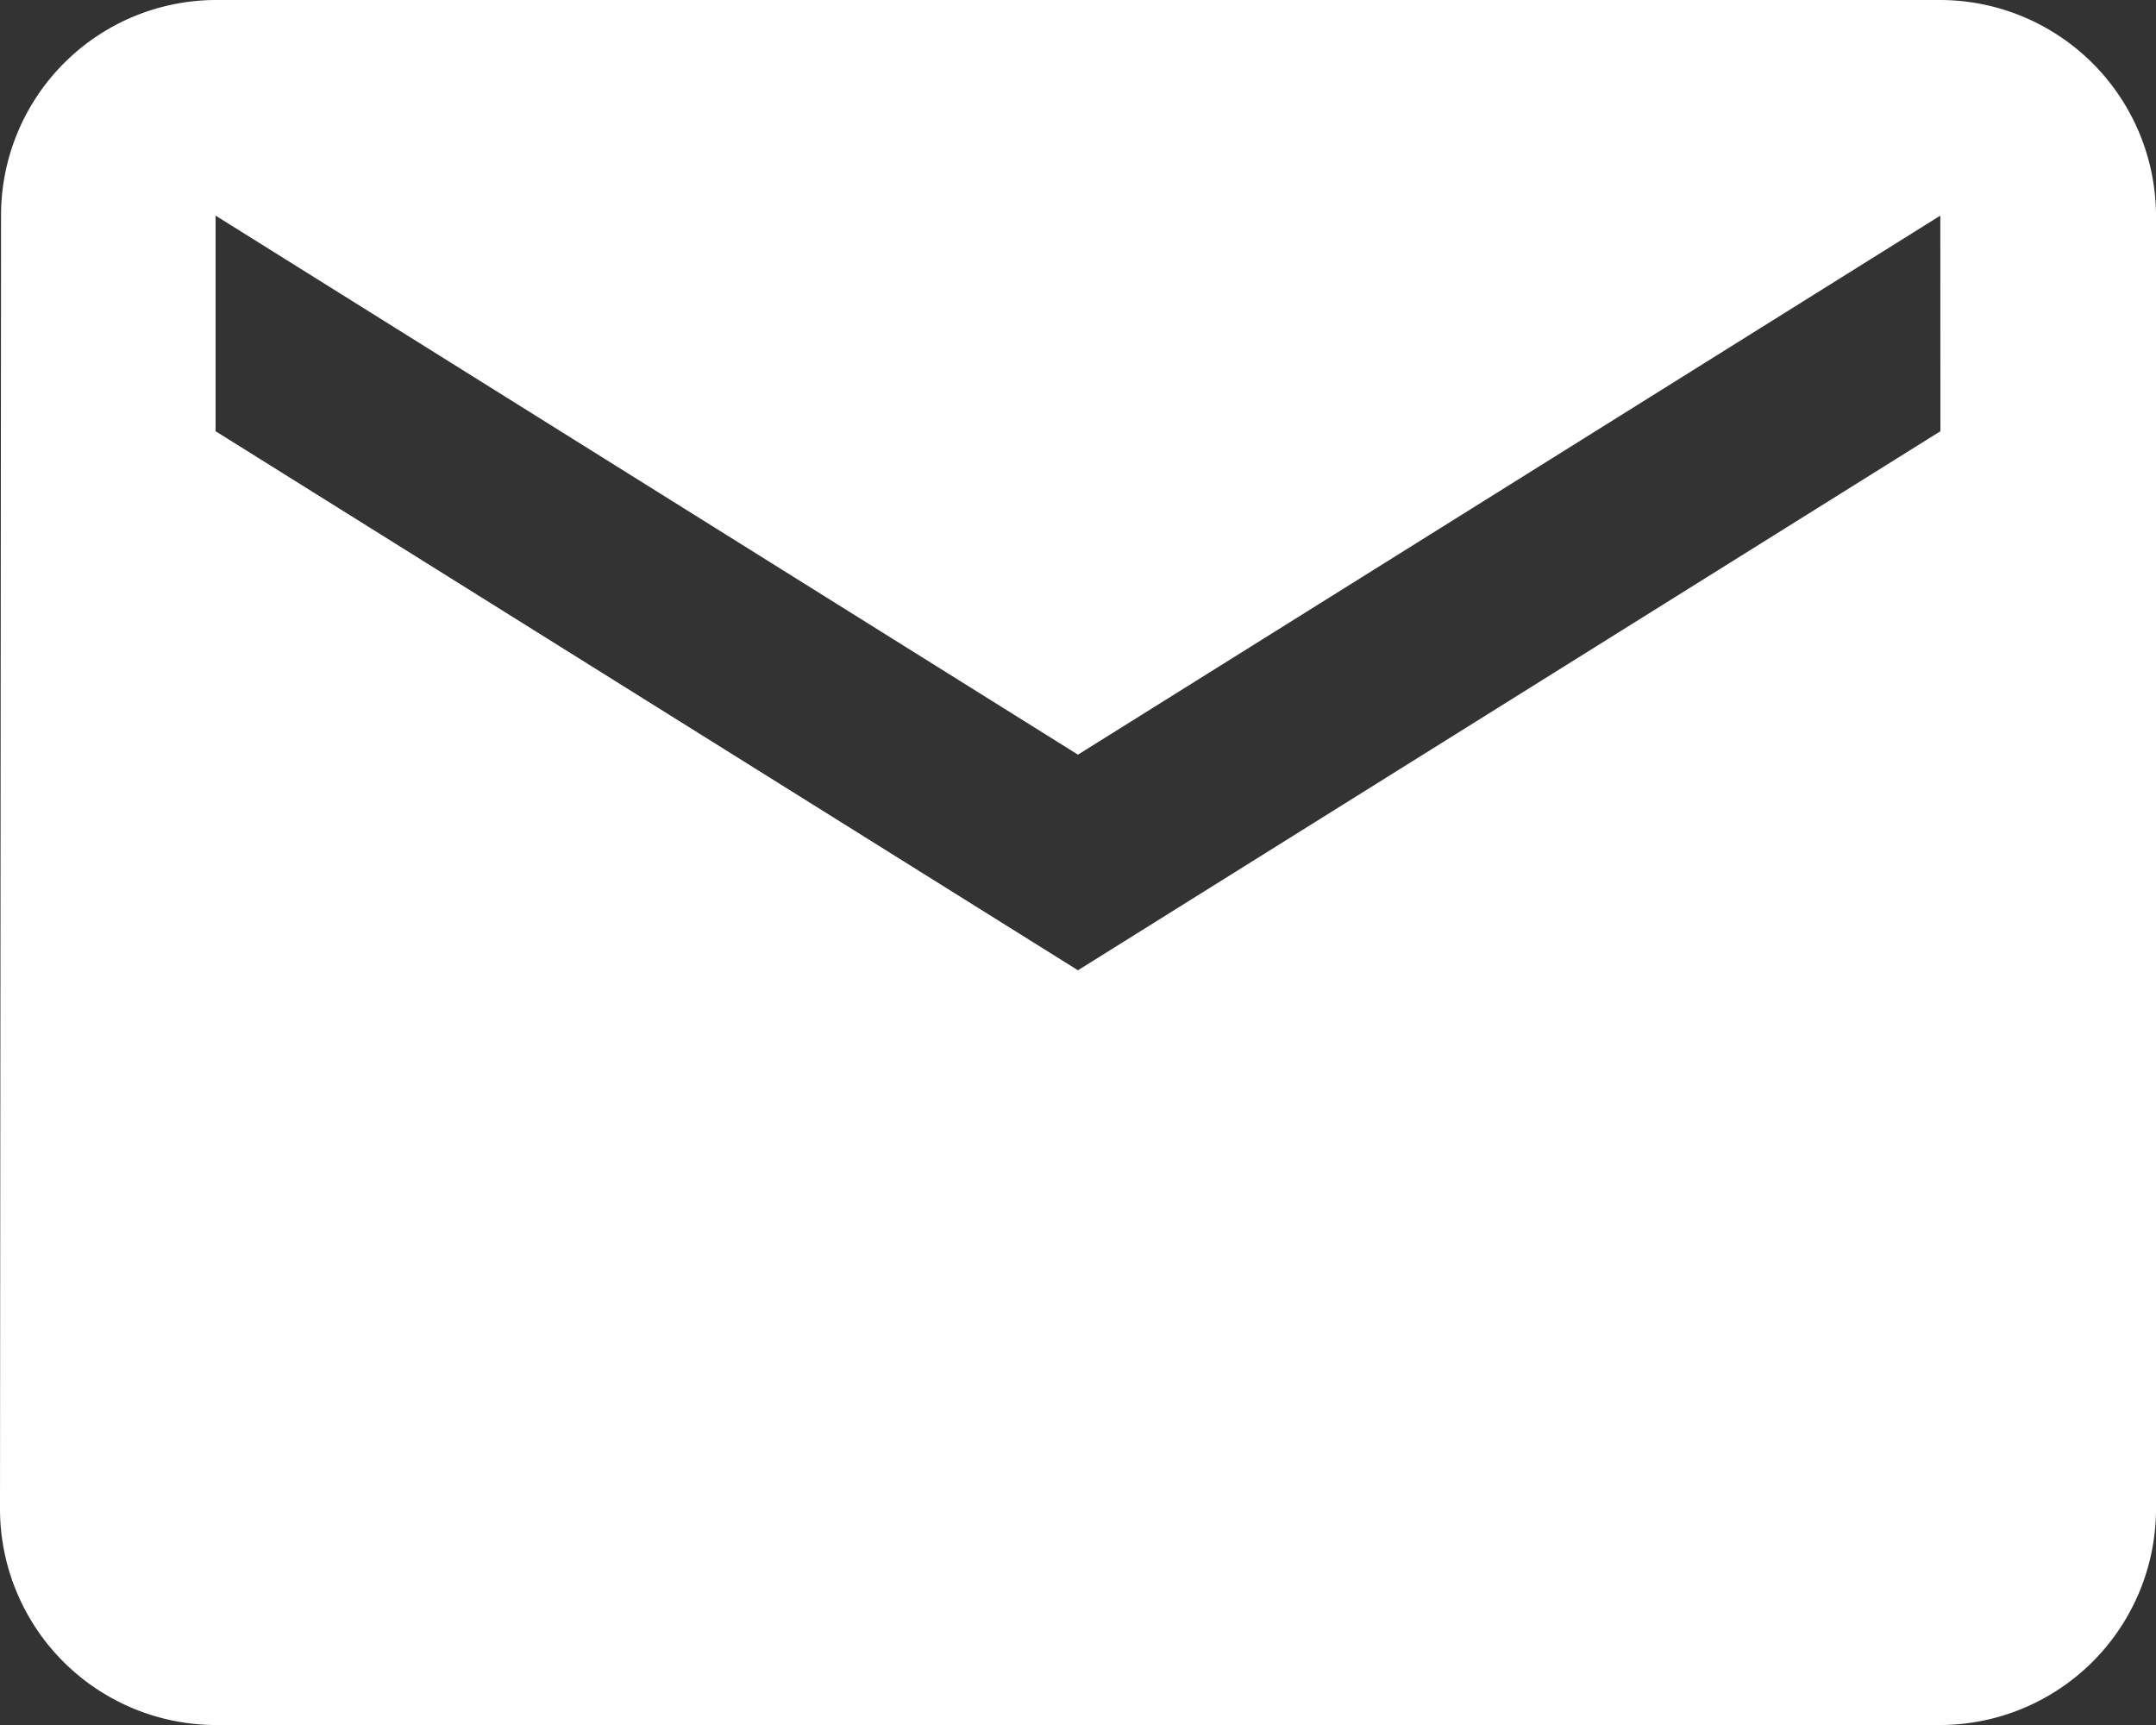 <svg viewBox="0 0 22.541 18.033" height="18.033" width="22.541" xmlns="http://www.w3.org/2000/svg">
  <rect x="0" y="0" width="22.541" height="18.033" fill="#333333" stroke="none"/>
  <path fill="#fff" transform="translate(-3 -6)" d="M23.287,6H5.254A2.251,2.251,0,0,0,3.011,8.254L3,21.779a2.261,2.261,0,0,0,2.254,2.254H23.287a2.261,2.261,0,0,0,2.254-2.254V8.254A2.261,2.261,0,0,0,23.287,6Zm0,4.508L14.27,16.143,5.254,10.508V8.254l9.016,5.635,9.016-5.635Z" id="Icon_material-email"></path>
</svg>
